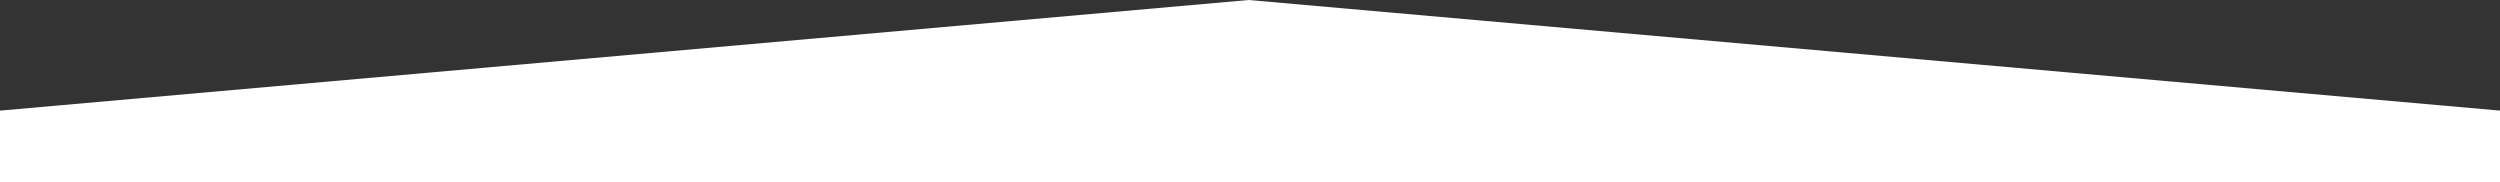 <?xml version="1.0" encoding="UTF-8"?> <svg xmlns="http://www.w3.org/2000/svg" viewBox="0 0 1921 140"><rect x="0" y="0" width="1921" height="140" fill="#333333" stroke="none"/> <defs> <style>.cls-1{fill:#fff;}</style> </defs> <g id="Layer_2" data-name="Layer 2"> <g id="Layer_1-2" data-name="Layer 1"> <path class="cls-1" d="M1921,85,959.5,0,0,85v55H1921Z"></path> </g> </g> </svg> 